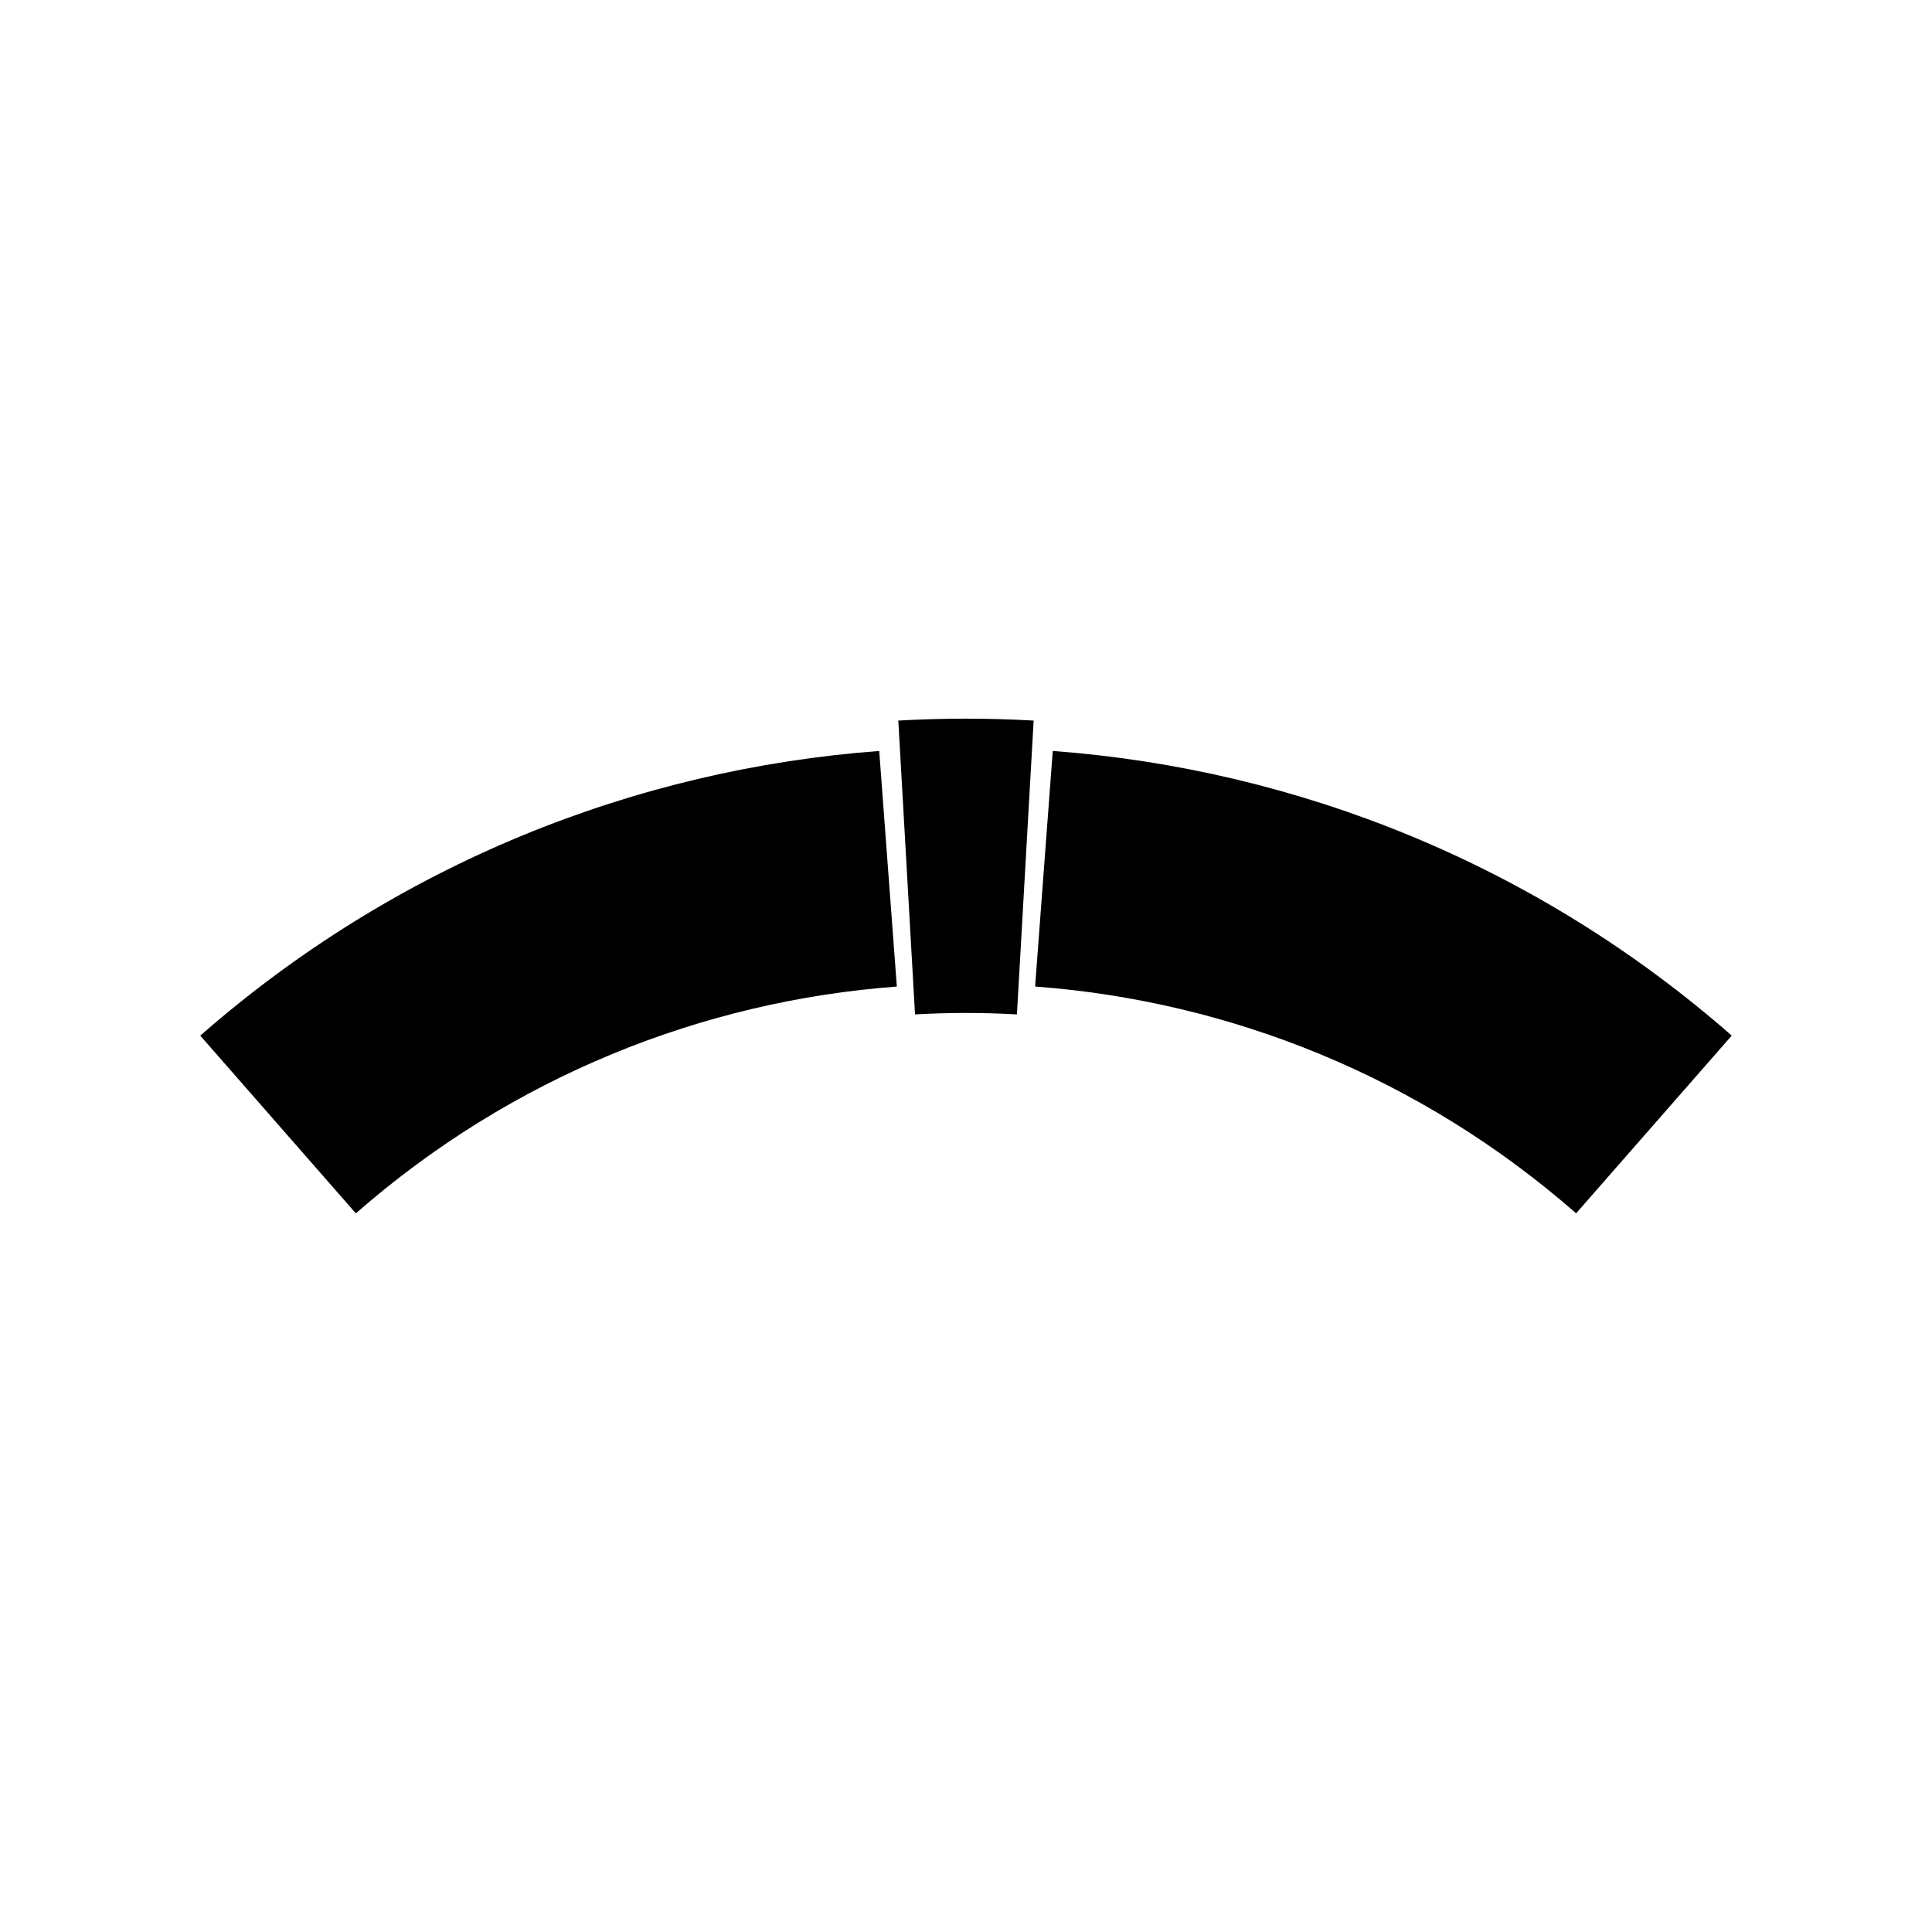 <?xml version="1.0" encoding="UTF-8"?>
<!-- Uploaded to: ICON Repo, www.svgrepo.com, Generator: ICON Repo Mixer Tools -->
<svg fill="#000000" width="800px" height="800px" version="1.1" viewBox="144 144 512 512" xmlns="http://www.w3.org/2000/svg">
 <g>
  <path d="m197.07 418.45c13.746 15.703 27.488 31.398 41.234 47.102 41.359-36.23 91.879-56.273 143.37-60.105-1.559-20.809-3.117-41.617-4.672-62.43-64.613 4.812-128.02 29.961-179.93 75.434z"/>
  <path d="m382.06 334.96c1.477 25.953 2.953 51.914 4.43 77.871 8.996-0.516 18.023-0.516 27.008 0 1.477-25.961 2.961-51.918 4.43-77.871-11.941-0.676-23.926-0.676-35.867 0z"/>
  <path d="m422.99 343.01c-1.559 20.809-3.117 41.617-4.676 62.43 51.488 3.832 102.02 23.875 143.37 60.105 13.746-15.695 27.488-31.395 41.246-47.102-51.906-45.48-115.31-70.621-179.94-75.434z"/>
 </g>
</svg>